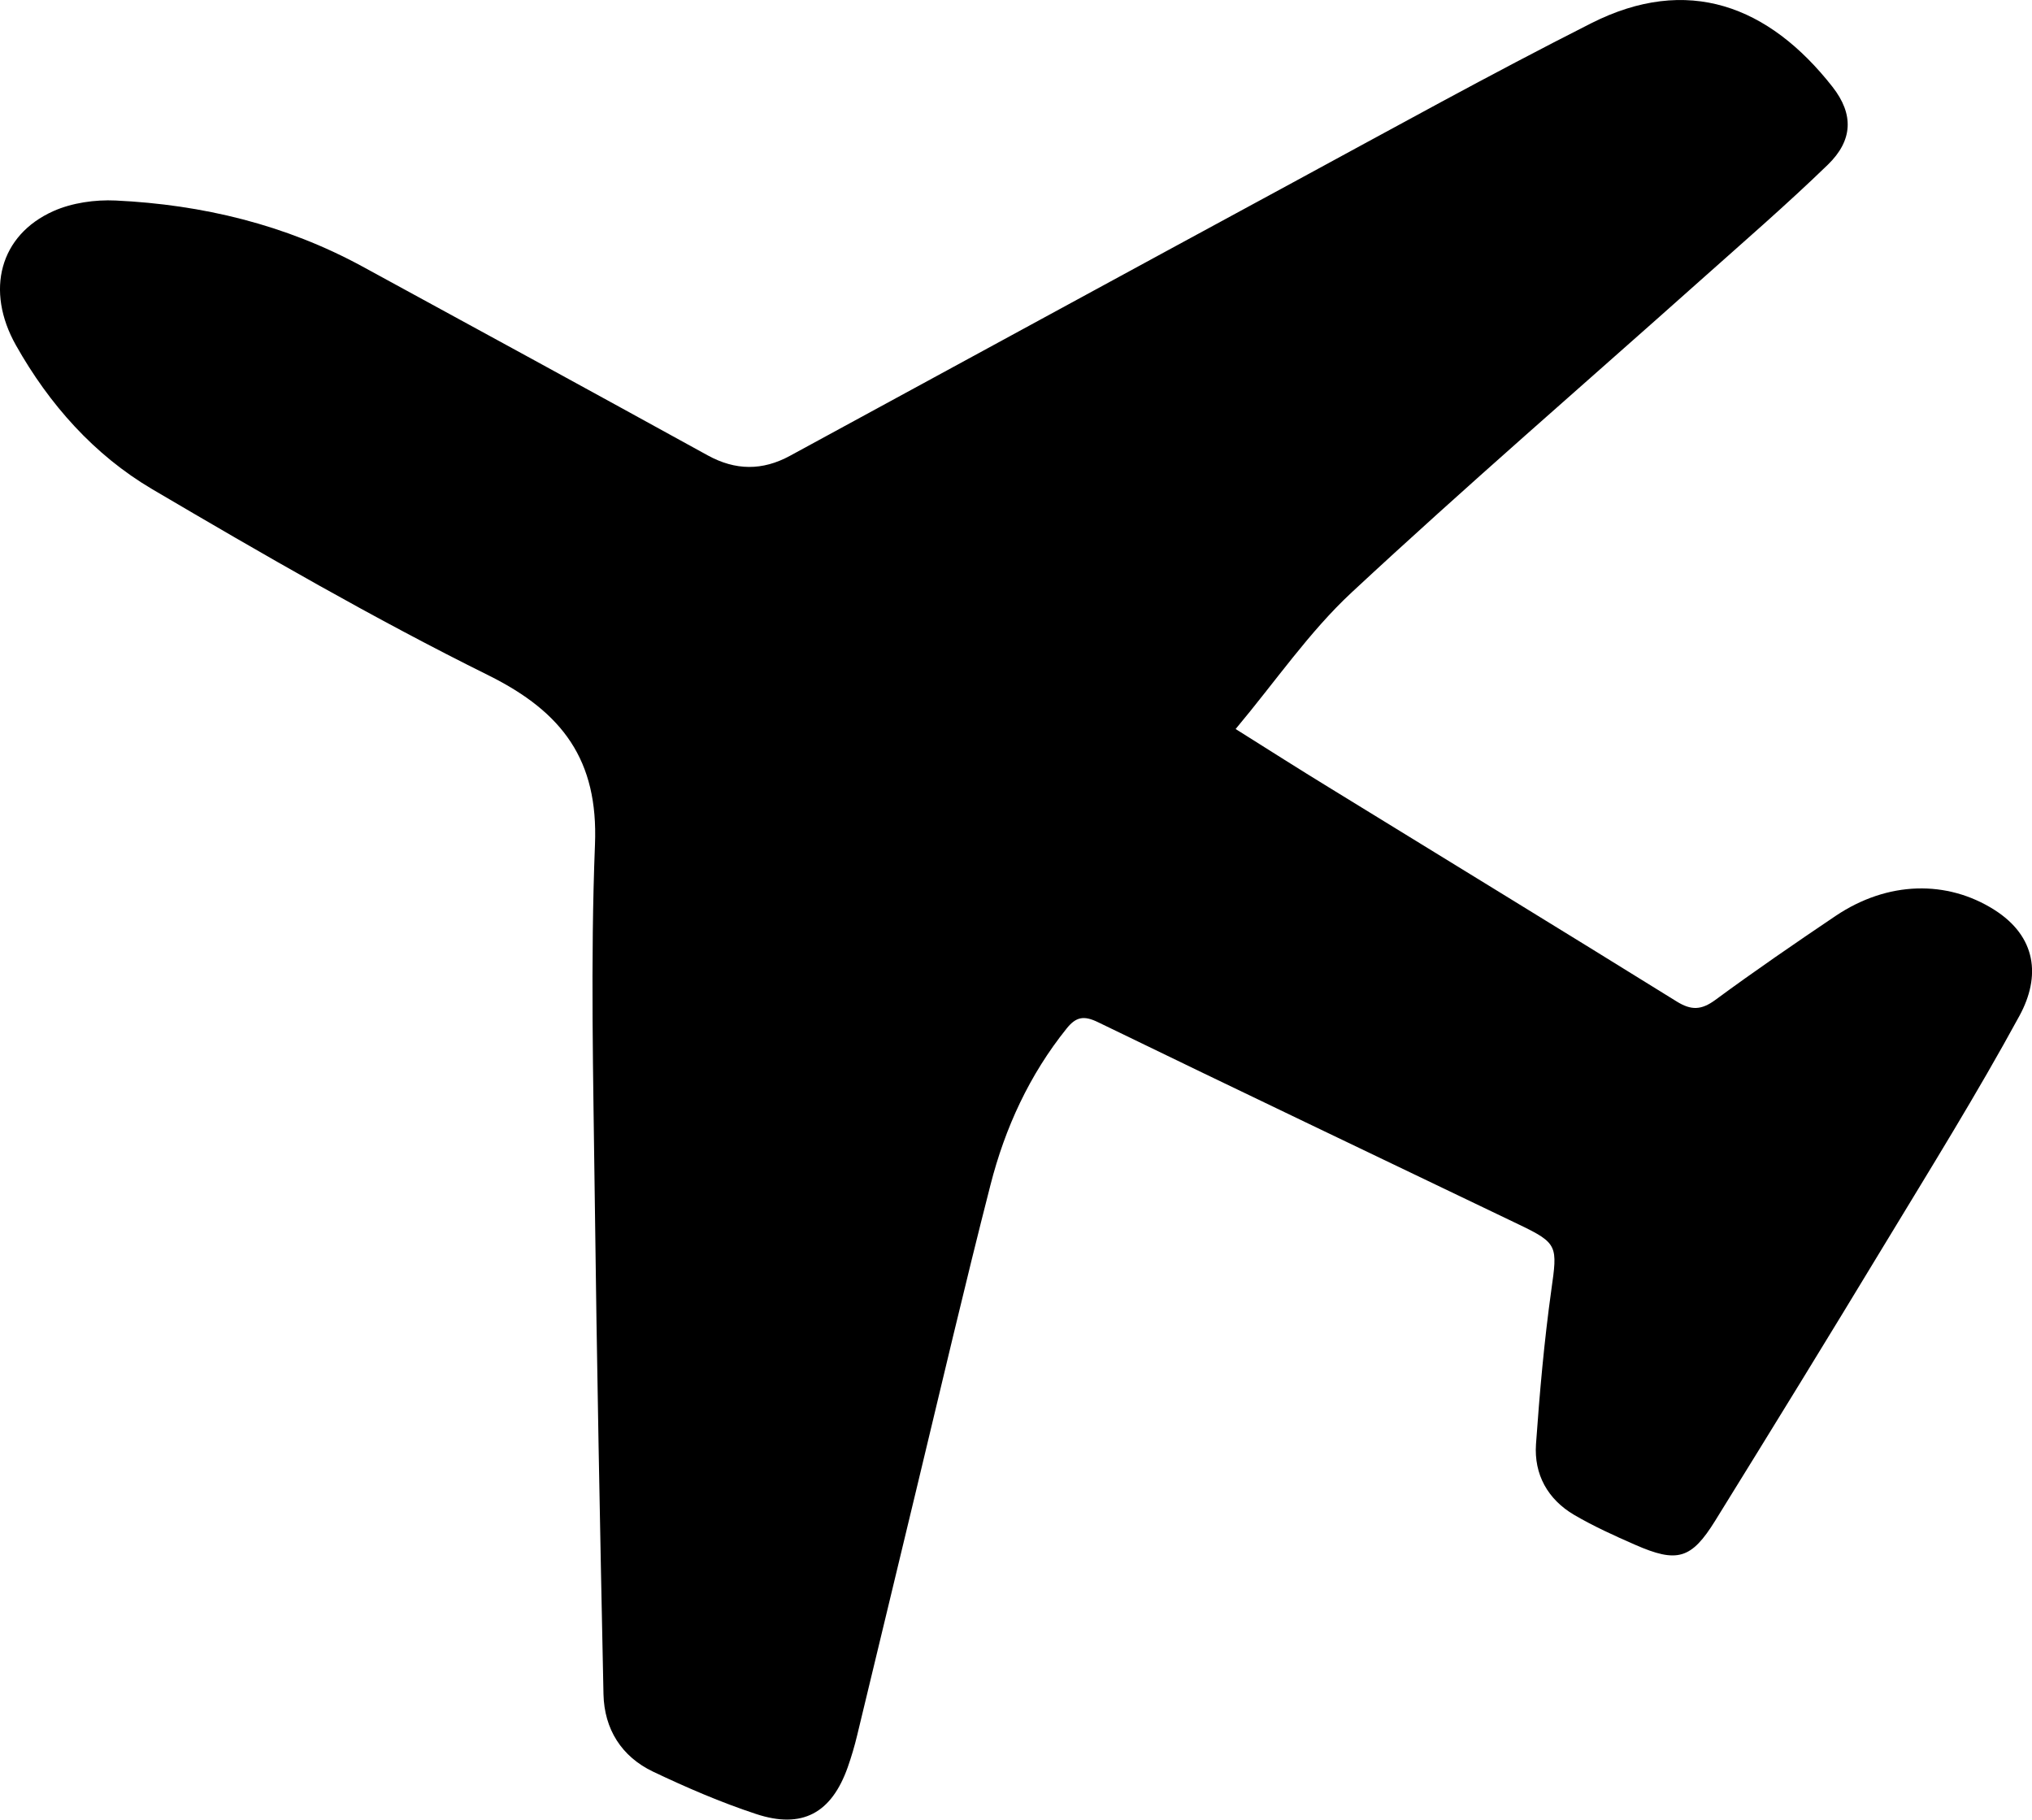 <?xml version="1.0" encoding="utf-8"?>
<!-- Generator: Adobe Illustrator 16.0.4, SVG Export Plug-In . SVG Version: 6.00 Build 0)  -->
<!DOCTYPE svg PUBLIC "-//W3C//DTD SVG 1.1//EN" "http://www.w3.org/Graphics/SVG/1.1/DTD/svg11.dtd">
<svg version="1.1" id="Ebene_1" xmlns="http://www.w3.org/2000/svg" xmlns:xlink="http://www.w3.org/1999/xlink" x="0px" y="0px"
	 width="33.941px" height="30.393px" viewBox="0 0 33.941 30.393" enable-background="new 0 0 33.941 30.393" xml:space="preserve">
<path d="M20.639,12.176c0.57,0.358,1.062,0.672,1.561,0.977c1.936,1.191,3.875,2.375,5.805,3.573
	c0.246,0.153,0.414,0.145,0.646-0.025c0.656-0.483,1.33-0.945,2.006-1.401c0.878-0.592,1.869-0.601,2.652-0.106
	c0.707,0.447,0.781,1.112,0.423,1.771c-0.707,1.299-1.489,2.557-2.256,3.823c-0.933,1.542-1.876,3.076-2.825,4.608
	c-0.4,0.647-0.637,0.713-1.341,0.404c-0.345-0.151-0.691-0.308-1.016-0.498c-0.442-0.26-0.673-0.676-0.638-1.182
	c0.061-0.86,0.137-1.721,0.256-2.574c0.104-0.733,0.111-0.781-0.533-1.09c-2.347-1.127-4.697-2.246-7.038-3.383
	c-0.238-0.116-0.368-0.09-0.524,0.104c-0.622,0.774-1.029,1.659-1.272,2.61c-0.43,1.678-0.823,3.365-1.229,5.049
	c-0.334,1.383-0.664,2.766-0.999,4.148c-0.043,0.179-0.095,0.355-0.156,0.529c-0.271,0.769-0.761,1.041-1.536,0.783
	c-0.585-0.193-1.157-0.44-1.715-0.705c-0.529-0.252-0.817-0.711-0.83-1.295c-0.058-2.773-0.112-5.547-0.146-8.32
	c-0.024-1.958-0.073-3.917,0.004-5.872c0.056-1.408-0.54-2.208-1.772-2.821C6.249,10.333,4.389,9.257,2.542,8.17
	C1.572,7.598,0.823,6.755,0.266,5.766c-0.515-0.915-0.27-1.84,0.626-2.24c0.312-0.139,0.695-0.193,1.04-0.177
	c1.45,0.069,2.838,0.403,4.123,1.103c1.924,1.047,3.846,2.097,5.765,3.153c0.465,0.256,0.916,0.258,1.375,0.008
	c2.801-1.522,5.601-3.049,8.404-4.567c1.654-0.896,3.3-1.808,4.978-2.657c1.609-0.814,2.966-0.297,4.032,1.062
	c0.358,0.457,0.342,0.894-0.08,1.302c-0.693,0.671-1.424,1.303-2.145,1.946c-1.938,1.729-3.905,3.427-5.807,5.196
	C21.87,10.552,21.312,11.372,20.639,12.176z"/>
</svg>
